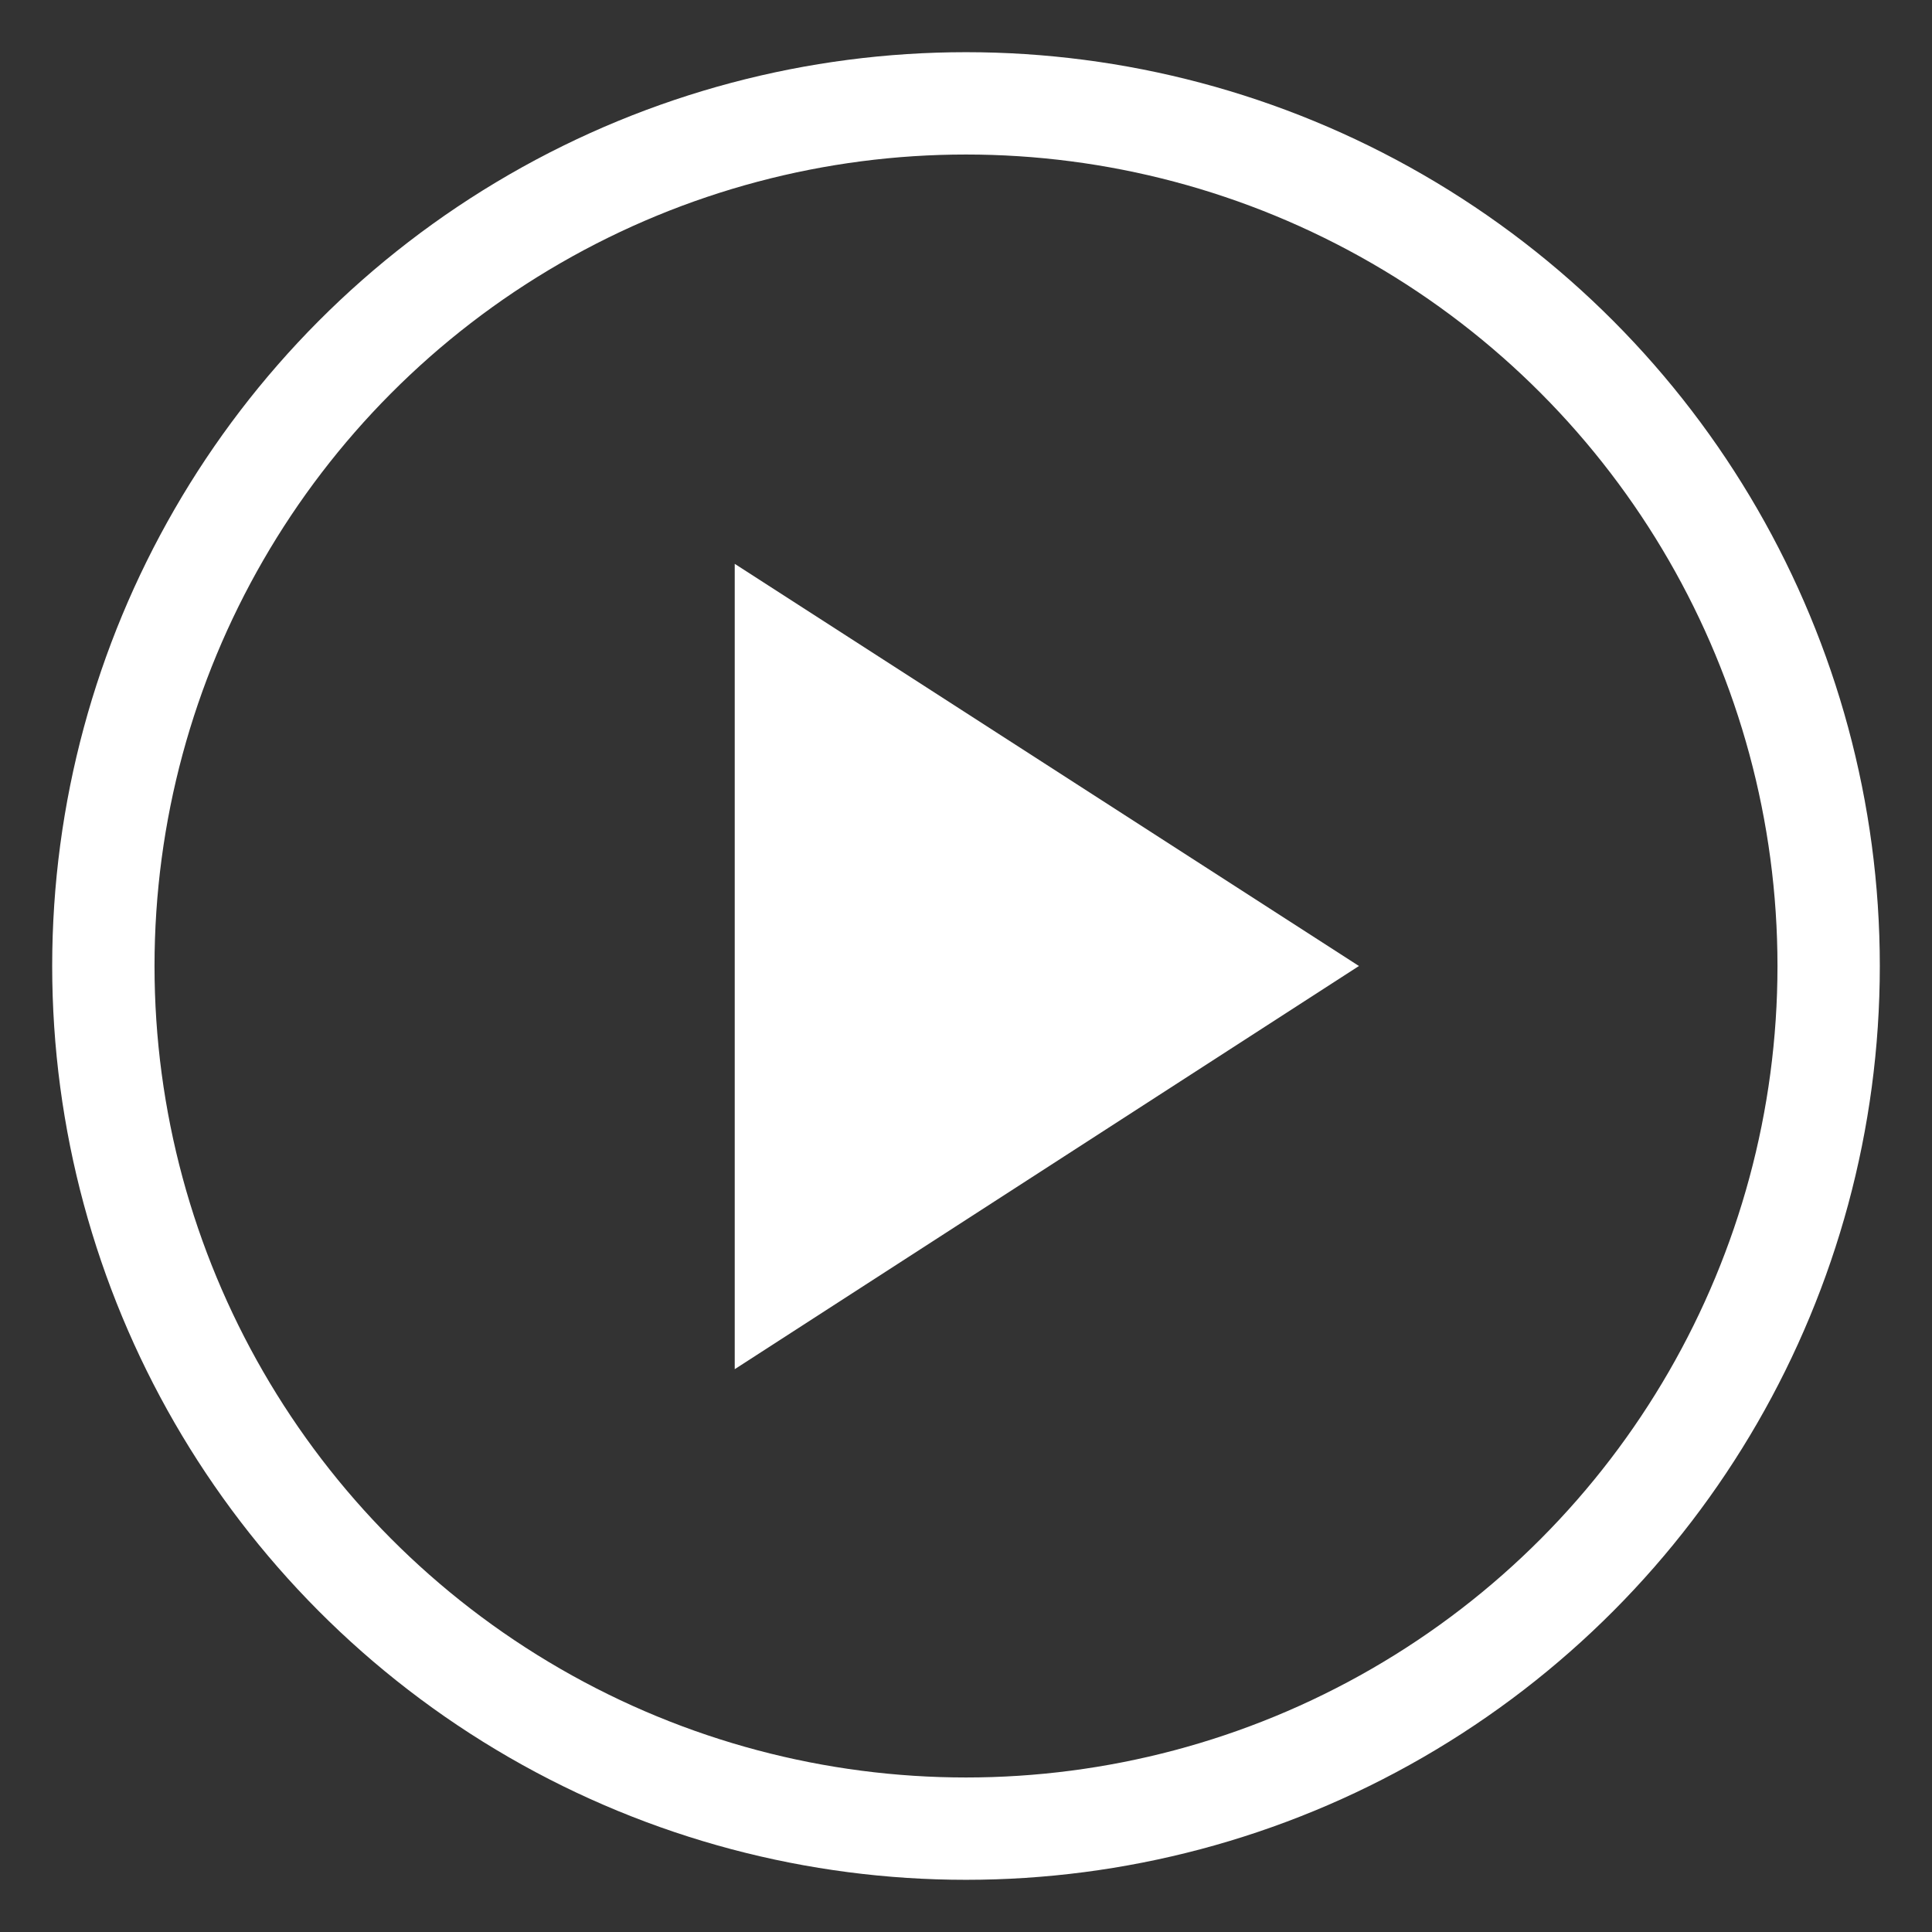 <svg id="Capa_1" data-name="Capa 1" xmlns="http://www.w3.org/2000/svg" viewBox="0 0 18.88 18.88"><rect x="0" y="0" width="18.88" height="18.88" fill="#333333" stroke="none"/><defs><style>.cls-1{fill:#fff;}.cls-2{fill:none;stroke:#fff;stroke-miterlimit:10;}</style></defs><title>Mesa de trabajo 56</title><polygon class="cls-1" points="13.28 9.44 7.18 13.38 7.18 5.51 13.28 9.44"/><circle class="cls-2" cx="9.44" cy="9.44" r="8.43"/></svg>